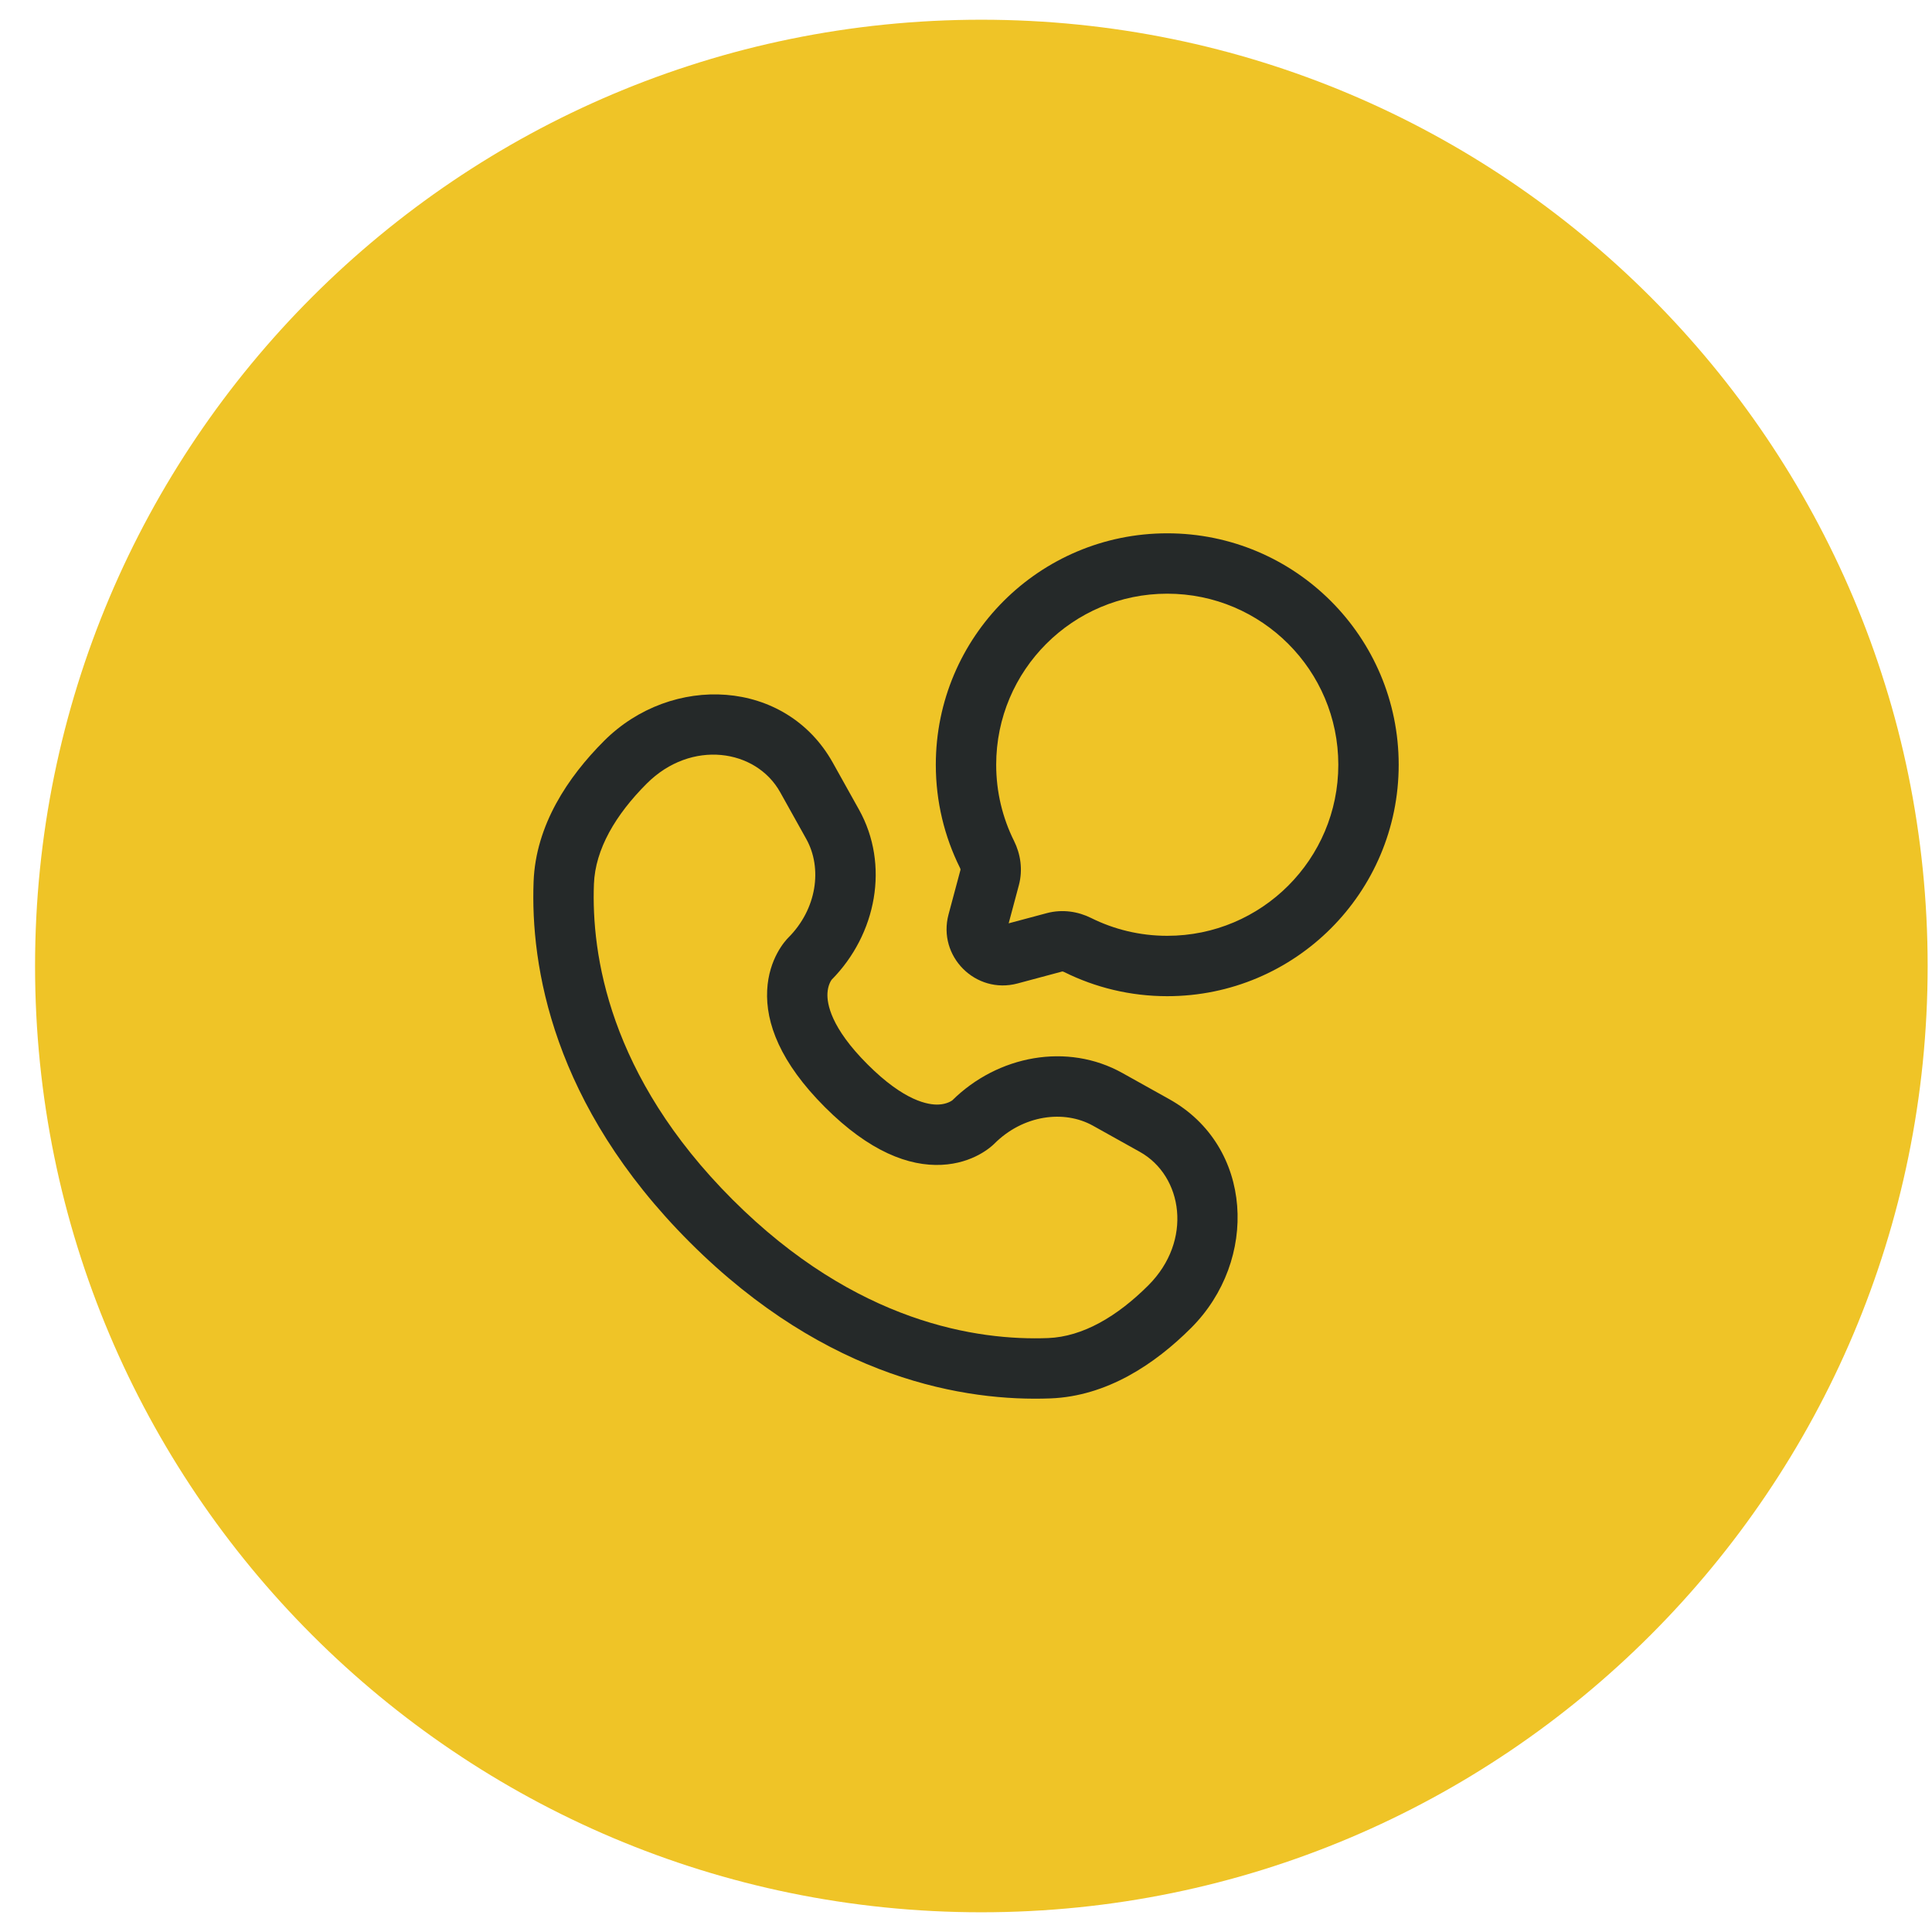 <svg width="48" height="48" viewBox="0 0 48 48" fill="none" xmlns="http://www.w3.org/2000/svg">
<g clip-path="url(#clip0_1191_15043)">
<g clip-path="url(#clip1_1191_15043)">
<g clip-path="url(#clip2_1191_15043)">
<path d="M47.892 24C47.892 11.016 37.366 0.49 24.381 0.49C11.397 0.49 0.871 11.016 0.871 24C0.871 36.984 11.397 47.51 24.381 47.51C37.366 47.51 47.892 36.984 47.892 24Z" fill="#EFC427"/>
<path fill-rule="evenodd" clip-rule="evenodd" d="M34.75 19C34.75 15.824 32.176 13.25 29 13.25C25.824 13.25 23.25 15.824 23.25 19C23.25 19.919 23.466 20.789 23.85 21.561C23.859 21.578 23.862 21.592 23.863 21.6C23.864 21.604 23.864 21.607 23.864 21.607L23.566 22.72C23.288 23.76 24.24 24.712 25.28 24.434L26.392 24.136C26.391 24.137 26.392 24.136 26.392 24.136C26.393 24.136 26.396 24.136 26.4 24.137C26.408 24.138 26.422 24.141 26.439 24.15C27.211 24.534 28.081 24.75 29 24.75C32.176 24.75 34.75 22.176 34.75 19ZM26.393 24.136L26.392 24.136L26.393 24.136ZM29 14.75C31.347 14.75 33.25 16.653 33.25 19C33.25 21.347 31.347 23.25 29 23.25C28.319 23.25 27.677 23.09 27.108 22.807C26.789 22.648 26.398 22.582 26.006 22.687L25.06 22.94L25.313 21.994C25.418 21.602 25.352 21.211 25.193 20.892C24.91 20.323 24.75 19.681 24.75 19C24.75 16.653 26.653 14.75 29 14.75Z" fill="#252929"/>
<path fill-rule="evenodd" clip-rule="evenodd" d="M15.008 18.407C16.688 16.727 19.523 16.855 20.692 18.951L21.341 20.114C22.105 21.482 21.78 23.209 20.662 24.341C20.647 24.362 20.568 24.477 20.558 24.678C20.545 24.934 20.636 25.527 21.555 26.445C22.473 27.363 23.066 27.454 23.322 27.442C23.523 27.432 23.638 27.353 23.659 27.338C24.791 26.22 26.518 25.895 27.886 26.659L29.049 27.308C31.145 28.477 31.273 31.312 29.593 32.992C28.694 33.891 27.5 34.69 26.095 34.743C24.014 34.822 20.559 34.284 17.137 30.863C13.716 27.441 13.178 23.986 13.257 21.905C13.31 20.5 14.109 19.306 15.008 18.407ZM19.383 19.682C18.784 18.608 17.174 18.362 16.068 19.468C15.293 20.243 14.789 21.099 14.756 21.962C14.69 23.697 15.119 26.723 18.198 29.802C21.277 32.881 24.303 33.31 26.038 33.244C26.901 33.211 27.757 32.707 28.532 31.932C29.638 30.826 29.392 29.216 28.318 28.617L27.155 27.968C26.432 27.565 25.416 27.702 24.703 28.416C24.633 28.486 24.186 28.902 23.395 28.94C22.585 28.98 21.604 28.616 20.494 27.506C19.384 26.396 19.02 25.415 19.06 24.604C19.099 23.813 19.515 23.367 19.584 23.297C20.298 22.584 20.435 21.568 20.032 20.845L19.383 19.682Z" fill="#252929"/>
</g>
</g>
</g>
<defs>
<clipPath id="clip0_1191_15043">
<rect width="48" height="48" fill="white"/>
</clipPath>
<clipPath id="clip1_1191_15043">
<rect width="48" height="48" fill="white"/>
</clipPath>
<clipPath id="clip2_1191_15043">
<rect width="48" height="47.02" fill="white" transform="translate(0 0.49)"/>
</clipPath>
</defs>
</svg>
